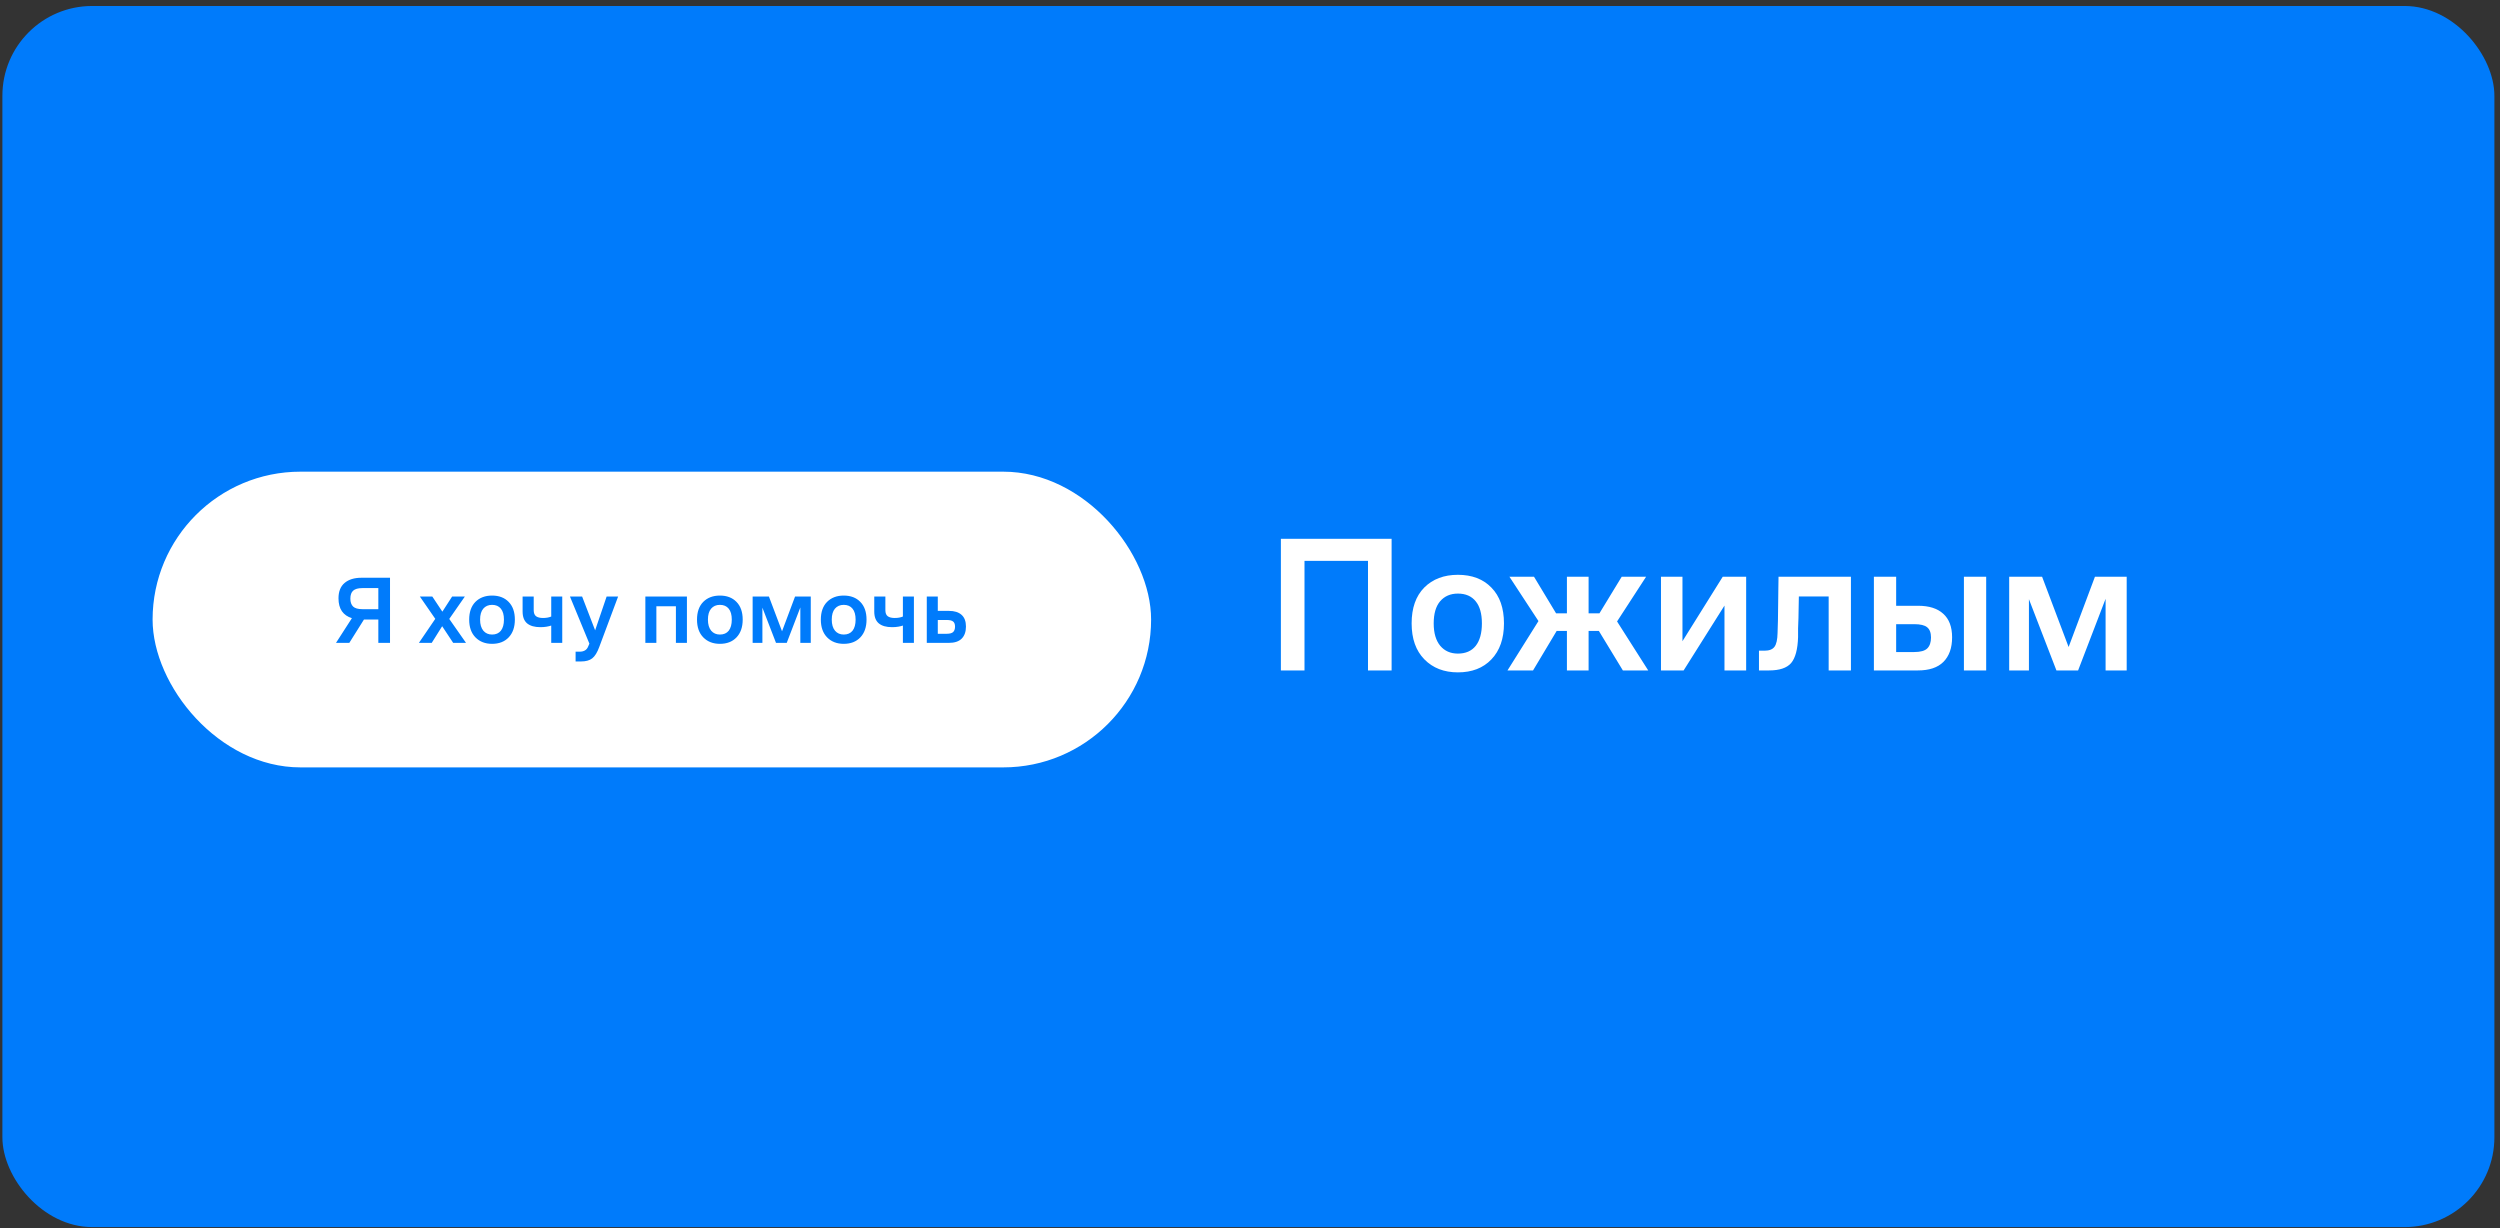 <?xml version="1.0" encoding="UTF-8"?> <svg xmlns="http://www.w3.org/2000/svg" width="348" height="171" viewBox="0 0 348 171" fill="none"><rect x="0" y="0" width="348" height="171" fill="#333333" stroke="none"/> <rect x="0.333" y="0.833" width="346.887" height="169.977" rx="12.498" fill="#007BFB"></rect> <rect x="21.241" y="65.657" width="138.993" height="41.163" rx="20.582" fill="white"></rect> <path d="M54.29 89.489H52.664V86.236H50.664L48.624 89.489H46.771L48.984 86.049C48.38 85.863 47.918 85.543 47.598 85.089C47.278 84.627 47.118 84.027 47.118 83.29C47.118 82.339 47.402 81.623 47.971 81.143C48.54 80.663 49.322 80.423 50.317 80.423H54.29V89.489ZM50.437 81.863C49.851 81.863 49.424 81.983 49.157 82.223C48.9 82.454 48.771 82.823 48.771 83.33C48.771 83.818 48.9 84.187 49.157 84.436C49.415 84.676 49.842 84.796 50.437 84.796H52.664V81.863H50.437ZM63.083 89.489L61.55 87.169L60.097 89.489H58.311L60.59 86.143L58.444 83.036H60.177L61.577 85.143L62.937 83.036H64.71L62.537 86.156L64.87 89.489H63.083ZM68.496 89.622C67.545 89.622 66.776 89.324 66.19 88.729C65.603 88.133 65.31 87.307 65.31 86.249C65.31 85.192 65.599 84.37 66.176 83.783C66.763 83.196 67.536 82.903 68.496 82.903C69.465 82.903 70.234 83.196 70.802 83.783C71.38 84.37 71.669 85.192 71.669 86.249C71.669 87.298 71.38 88.124 70.802 88.729C70.234 89.324 69.465 89.622 68.496 89.622ZM68.496 88.329C69.029 88.329 69.438 88.151 69.722 87.796C70.007 87.431 70.149 86.916 70.149 86.249C70.149 85.583 70.007 85.076 69.722 84.729C69.438 84.374 69.029 84.196 68.496 84.196C67.981 84.196 67.572 84.374 67.269 84.729C66.976 85.076 66.829 85.583 66.829 86.249C66.829 86.916 66.981 87.431 67.283 87.796C67.585 88.151 67.989 88.329 68.496 88.329ZM76.732 89.489V87.076C76.563 87.138 76.345 87.191 76.078 87.236C75.821 87.28 75.536 87.302 75.225 87.302C74.425 87.302 73.812 87.129 73.385 86.782C72.959 86.427 72.746 85.876 72.746 85.129V83.036H74.292V84.929C74.292 85.338 74.403 85.623 74.625 85.783C74.847 85.943 75.167 86.023 75.585 86.023C75.825 86.023 76.038 86.005 76.225 85.969C76.412 85.934 76.581 85.885 76.732 85.823V83.036H78.265V89.489H76.732ZM83.416 90.062C83.132 90.835 82.803 91.364 82.429 91.648C82.065 91.933 81.549 92.075 80.883 92.075H80.123V90.715H80.683C80.976 90.715 81.221 90.657 81.416 90.542C81.621 90.435 81.781 90.235 81.896 89.942L82.043 89.595L79.337 83.036H81.03L82.843 87.742L84.442 83.036H86.042L83.416 90.062ZM89.834 89.489V83.036H95.62V89.489H94.086V84.396H91.367V89.489H89.834ZM100.21 89.622C99.259 89.622 98.491 89.324 97.904 88.729C97.317 88.133 97.024 87.307 97.024 86.249C97.024 85.192 97.313 84.37 97.891 83.783C98.477 83.196 99.251 82.903 100.21 82.903C101.179 82.903 101.948 83.196 102.517 83.783C103.094 84.37 103.383 85.192 103.383 86.249C103.383 87.298 103.094 88.124 102.517 88.729C101.948 89.324 101.179 89.622 100.21 89.622ZM100.21 88.329C100.744 88.329 101.153 88.151 101.437 87.796C101.721 87.431 101.864 86.916 101.864 86.249C101.864 85.583 101.721 85.076 101.437 84.729C101.153 84.374 100.744 84.196 100.21 84.196C99.695 84.196 99.286 84.374 98.984 84.729C98.691 85.076 98.544 85.583 98.544 86.249C98.544 86.916 98.695 87.431 98.997 87.796C99.299 88.151 99.704 88.329 100.21 88.329ZM104.767 89.489V83.036H107.033L108.859 87.876L110.672 83.036H112.859V89.489H111.406V84.556L109.513 89.489H108.019L106.126 84.583V89.489H104.767ZM117.448 89.622C116.497 89.622 115.728 89.324 115.141 88.729C114.555 88.133 114.261 87.307 114.261 86.249C114.261 85.192 114.55 84.37 115.128 83.783C115.715 83.196 116.488 82.903 117.448 82.903C118.416 82.903 119.185 83.196 119.754 83.783C120.332 84.37 120.621 85.192 120.621 86.249C120.621 87.298 120.332 88.124 119.754 88.729C119.185 89.324 118.416 89.622 117.448 89.622ZM117.448 88.329C117.981 88.329 118.39 88.151 118.674 87.796C118.959 87.431 119.101 86.916 119.101 86.249C119.101 85.583 118.959 85.076 118.674 84.729C118.39 84.374 117.981 84.196 117.448 84.196C116.932 84.196 116.523 84.374 116.221 84.729C115.928 85.076 115.781 85.583 115.781 86.249C115.781 86.916 115.932 87.431 116.234 87.796C116.537 88.151 116.941 88.329 117.448 88.329ZM125.683 89.489V87.076C125.514 87.138 125.297 87.191 125.03 87.236C124.772 87.28 124.488 87.302 124.177 87.302C123.377 87.302 122.764 87.129 122.337 86.782C121.91 86.427 121.697 85.876 121.697 85.129V83.036H123.244V84.929C123.244 85.338 123.355 85.623 123.577 85.783C123.799 85.943 124.119 86.023 124.537 86.023C124.777 86.023 124.99 86.005 125.177 85.969C125.363 85.934 125.532 85.885 125.683 85.823V83.036H127.216V89.489H125.683ZM129.008 89.489V83.036H130.541V85.036H132.101C132.856 85.036 133.439 85.218 133.847 85.583C134.256 85.947 134.461 86.489 134.461 87.209C134.461 87.938 134.261 88.502 133.861 88.902C133.47 89.293 132.874 89.489 132.074 89.489H129.008ZM131.781 86.302H130.541V88.222H131.781C132.217 88.222 132.519 88.138 132.688 87.969C132.856 87.8 132.941 87.551 132.941 87.222C132.941 86.894 132.852 86.658 132.674 86.516C132.505 86.374 132.208 86.302 131.781 86.302Z" fill="#007BFB"></path> <path d="M178.299 93.325V75.001H193.712V93.325H190.425V78.073H181.586V93.325H178.299ZM202.939 93.594C201.017 93.594 199.463 92.992 198.278 91.788C197.092 90.585 196.499 88.914 196.499 86.776C196.499 84.639 197.083 82.977 198.251 81.791C199.436 80.606 200.999 80.013 202.939 80.013C204.898 80.013 206.452 80.606 207.601 81.791C208.769 82.977 209.353 84.639 209.353 86.776C209.353 88.896 208.769 90.567 207.601 91.788C206.452 92.992 204.898 93.594 202.939 93.594ZM202.939 90.98C204.017 90.98 204.844 90.621 205.419 89.902C205.993 89.166 206.281 88.124 206.281 86.776C206.281 85.429 205.993 84.405 205.419 83.704C204.844 82.986 204.017 82.627 202.939 82.627C201.898 82.627 201.071 82.986 200.46 83.704C199.868 84.405 199.571 85.429 199.571 86.776C199.571 88.124 199.877 89.166 200.487 89.902C201.098 90.621 201.915 90.98 202.939 90.98ZM218.115 93.325V87.827H216.687L213.4 93.325H209.843L214.154 86.453L210.112 80.282H213.534L216.606 85.375H218.115V80.282H221.133V85.375H222.642L225.741 80.282H229.137L225.095 86.507L229.433 93.325H225.903L222.562 87.827H221.133V93.325H218.115ZM234.361 93.325H231.208V80.282H234.199V89.255L239.804 80.282H243.065V93.325H240.047V84.297L234.361 93.325ZM247.436 88.124C247.454 87.621 247.472 87.028 247.49 86.345C247.508 85.645 247.517 84.935 247.517 84.216C247.535 83.48 247.544 82.77 247.544 82.088C247.562 81.387 247.571 80.785 247.571 80.282H257.649V93.325H254.55V83.031H250.4C250.4 83.48 250.391 83.965 250.373 84.486C250.373 85.007 250.364 85.519 250.346 86.022C250.328 86.525 250.31 87.01 250.292 87.477C250.292 87.944 250.292 88.348 250.292 88.69C250.239 90.396 249.915 91.6 249.322 92.3C248.73 92.983 247.706 93.325 246.25 93.325H244.849V90.576H245.631C246.277 90.576 246.735 90.396 247.005 90.037C247.274 89.678 247.418 89.04 247.436 88.124ZM273.377 93.325V80.282H276.476V93.325H273.377ZM260.846 93.325V80.282H263.945V84.324H267.017C268.526 84.324 269.685 84.692 270.493 85.429C271.32 86.166 271.733 87.261 271.733 88.717C271.733 90.19 271.329 91.33 270.52 92.139C269.73 92.929 268.544 93.325 266.963 93.325H260.846ZM266.451 86.884H263.945V90.764H266.451C267.332 90.764 267.942 90.594 268.284 90.252C268.625 89.911 268.796 89.408 268.796 88.743C268.796 88.079 268.616 87.603 268.257 87.315C267.915 87.028 267.314 86.884 266.451 86.884ZM279.679 93.325V80.282H284.26L287.951 90.064L291.616 80.282H296.035V93.325H293.098V83.354L289.272 93.325H286.254L282.427 83.408V93.325H279.679Z" fill="white"></path> </svg> 